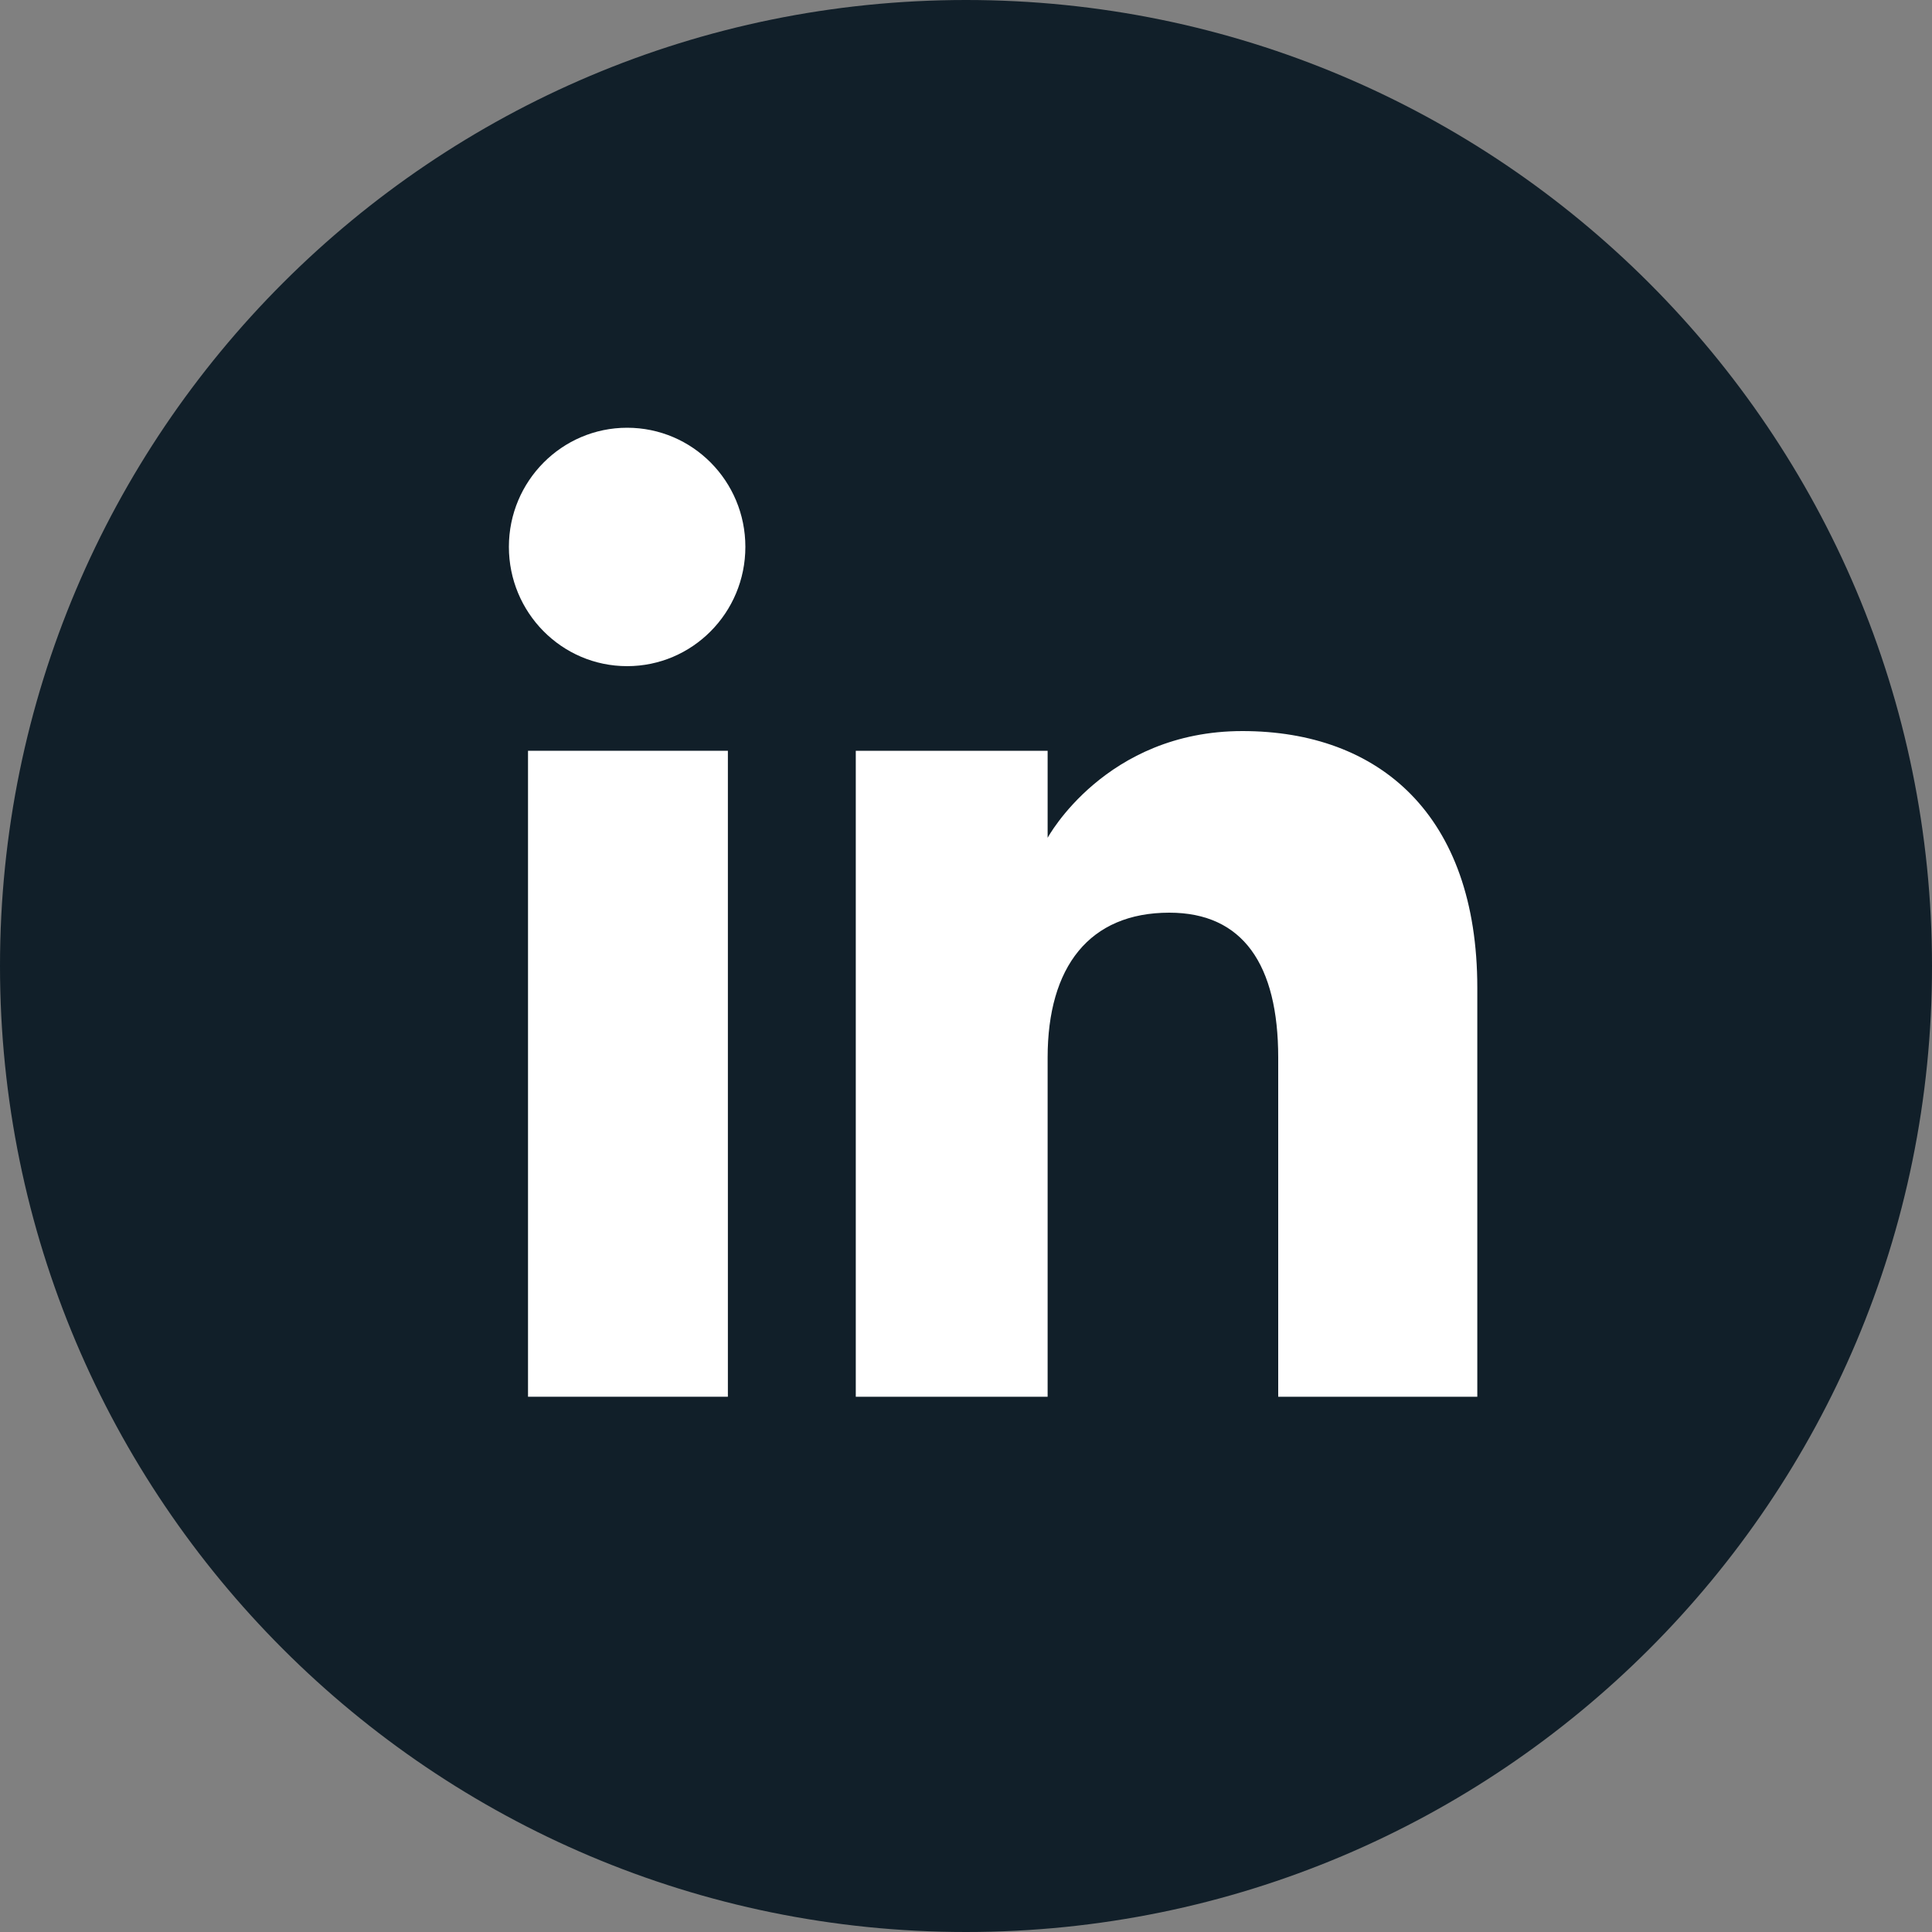 <svg width="20" height="20" viewBox="0 0 20 20" fill="none" xmlns="http://www.w3.org/2000/svg">
<rect x="0" y="0" width="20" height="20" fill="#808080" stroke="none"/>
<path d="M10 20C4.476 20 0 15.521 0 10C0 4.476 4.479 0 10 0C15.524 0 20 4.479 20 10C20.003 15.524 15.524 20 10 20Z" fill="#111F29"/>
<path d="M7.535 7.772H5.466V14.459H7.535V7.772Z" fill="white"/>
<path d="M6.492 6.896C7.167 6.896 7.716 6.344 7.716 5.661C7.716 4.98 7.169 4.428 6.492 4.428C5.817 4.428 5.268 4.98 5.268 5.661C5.268 6.341 5.814 6.896 6.492 6.896Z" fill="white"/>
<path d="M10.845 10.948C10.845 10.008 11.277 9.448 12.105 9.448C12.867 9.448 13.232 9.986 13.232 10.948C13.232 11.91 13.232 14.459 13.232 14.459H15.293C15.293 14.459 15.293 12.016 15.293 10.226C15.293 8.436 14.278 7.568 12.861 7.568C11.442 7.568 10.845 8.673 10.845 8.673V7.772H8.859V14.459H10.845C10.845 14.456 10.845 11.977 10.845 10.948Z" fill="white"/>
</svg>
